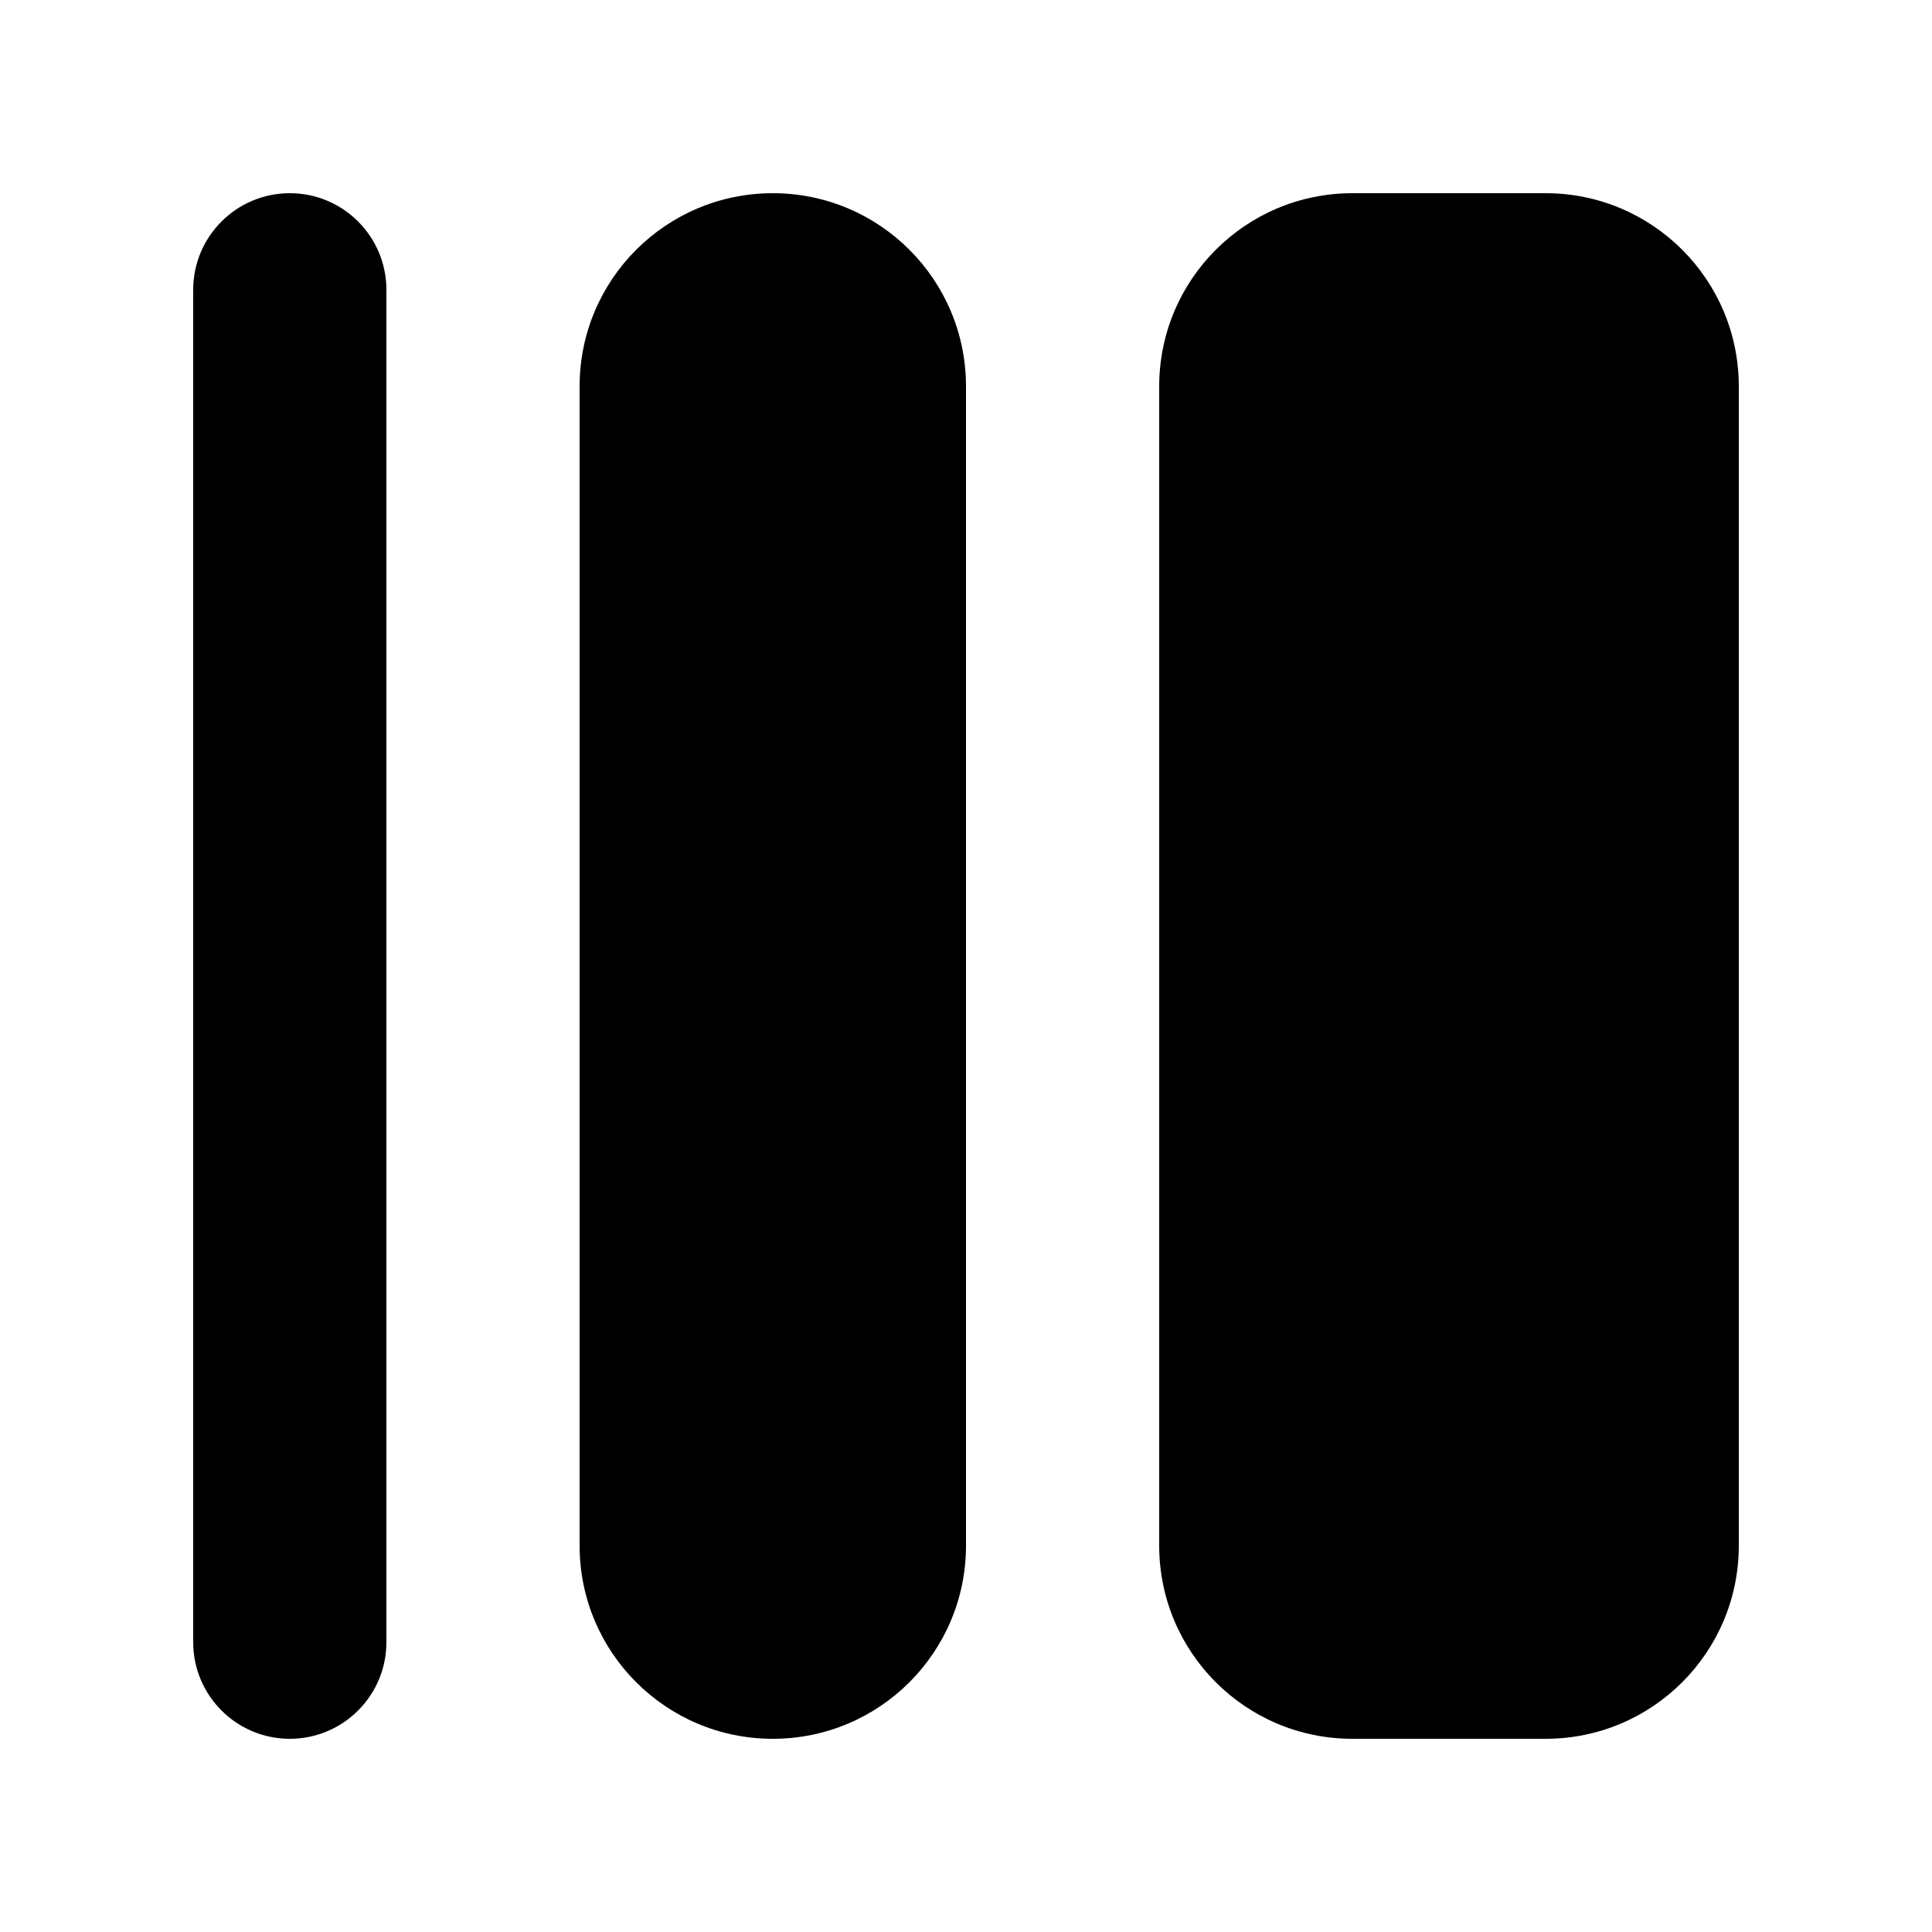 <?xml version="1.0" encoding="UTF-8" standalone="no"?><!DOCTYPE svg PUBLIC "-//W3C//DTD SVG 1.1//EN" "http://www.w3.org/Graphics/SVG/1.1/DTD/svg11.dtd"><svg width="100%" height="100%" viewBox="0 0 20 20" version="1.1" xmlns="http://www.w3.org/2000/svg" xmlns:xlink="http://www.w3.org/1999/xlink" xml:space="preserve" xmlns:serif="http://www.serif.com/" style="fill-rule:evenodd;clip-rule:evenodd;stroke-linejoin:round;stroke-miterlimit:2;"><rect id="textWeight" x="0" y="0" width="20" height="20" style="fill:none;"/><path d="M3,2c0.552,0 1,0.448 1,1c0,2.873 0,11.127 0,14c-0,0.552 -0.448,1 -1,1c-0.552,-0 -1,-0.448 -1,-1c0,-2.873 0,-11.127 0,-14c0,-0.552 0.448,-1 1,-1Z"/><path d="M8,2c1.105,0 2,0.895 2,2c-0,3.074 -0,8.926 -0,12c-0,1.105 -0.895,2 -2,2c-1.105,-0 -2,-0.895 -2,-2c-0,-3.074 -0,-8.926 -0,-12c0,-1.105 0.895,-2 2,-2Z"/><path d="M16,2c1.105,0 2,0.895 2,2c-0,3.074 -0,8.926 -0,12c-0,1.105 -0.895,2 -2,2c-0.644,0 -1.356,0 -2,0c-1.105,-0 -2,-0.895 -2,-2c-0,-3.074 -0,-8.926 -0,-12c0,-1.105 0.895,-2 2,-2c0.644,-0 1.356,-0 2,-0Z"/></svg>